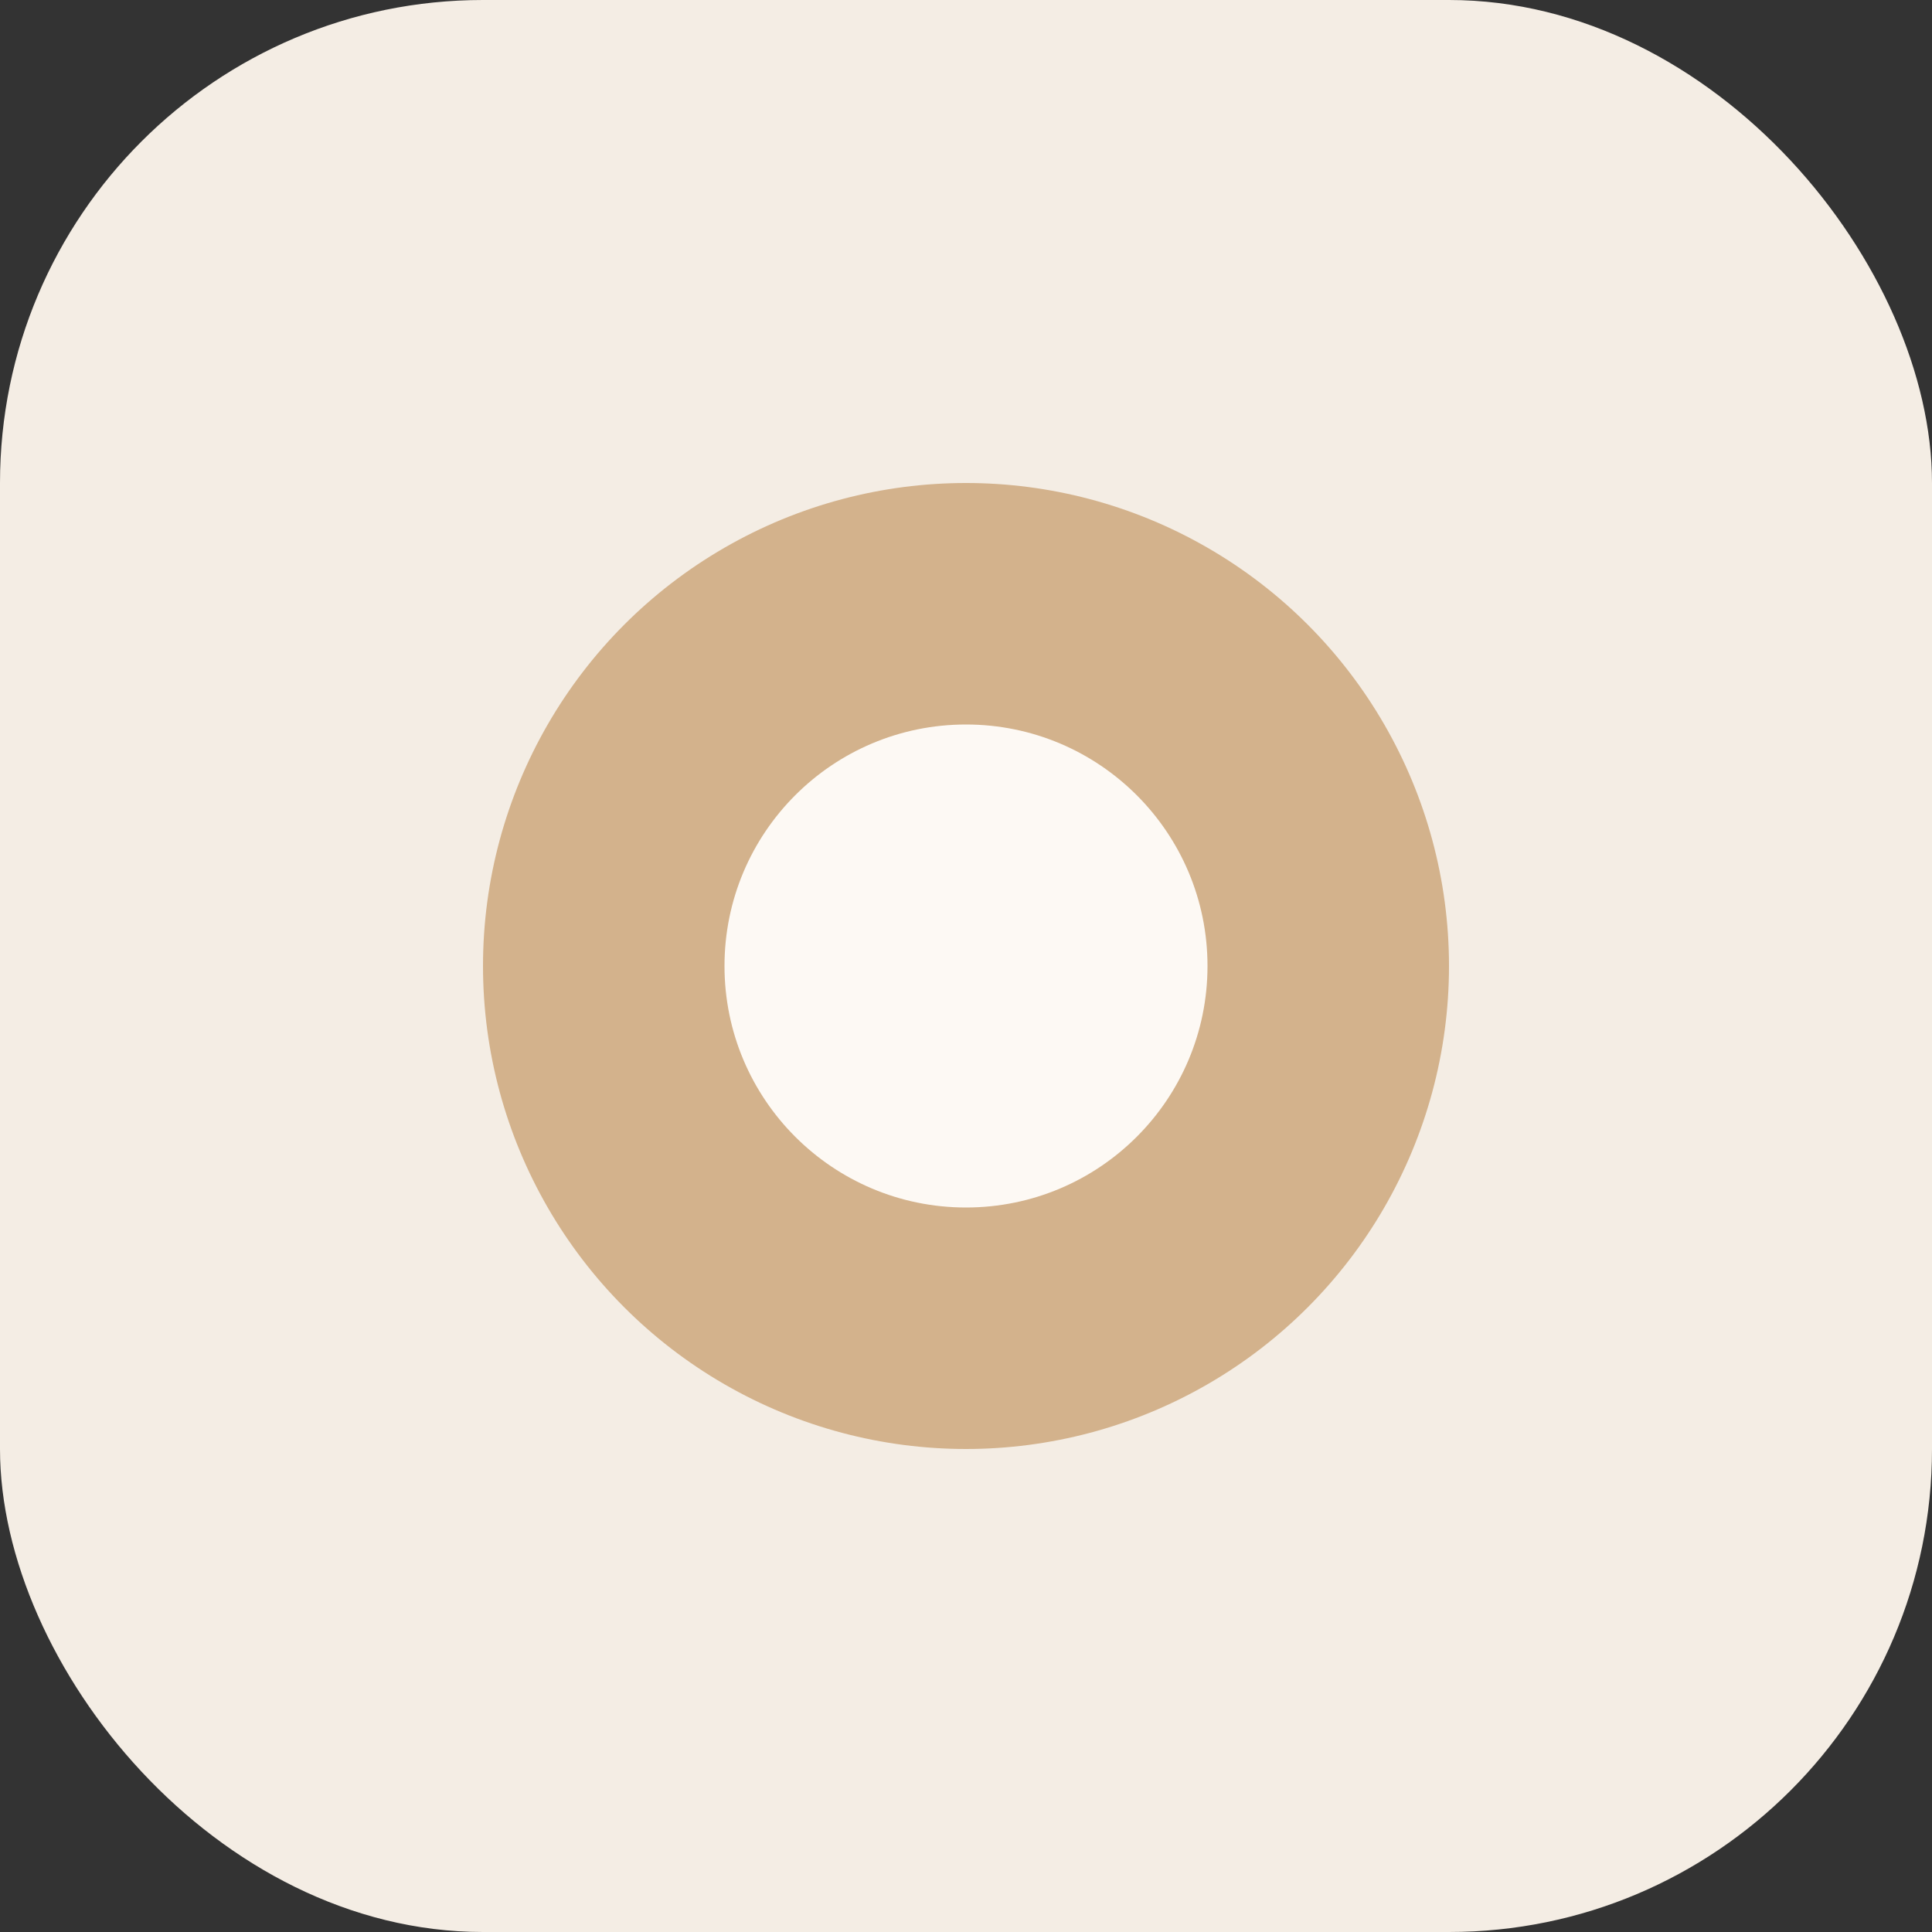 <svg width="64" height="64" viewBox="0 0 64 64" fill="none" xmlns="http://www.w3.org/2000/svg">
  <rect x="0" y="0" width="64" height="64" fill="#333333" stroke="none"/>
  <rect width="64" height="64" rx="16" fill="#F4EDE4"/>
  <circle cx="32" cy="32" r="16" fill="#D3B28C"/>
  <circle cx="32" cy="32" r="8" fill="#FDF9F4"/>
</svg>
